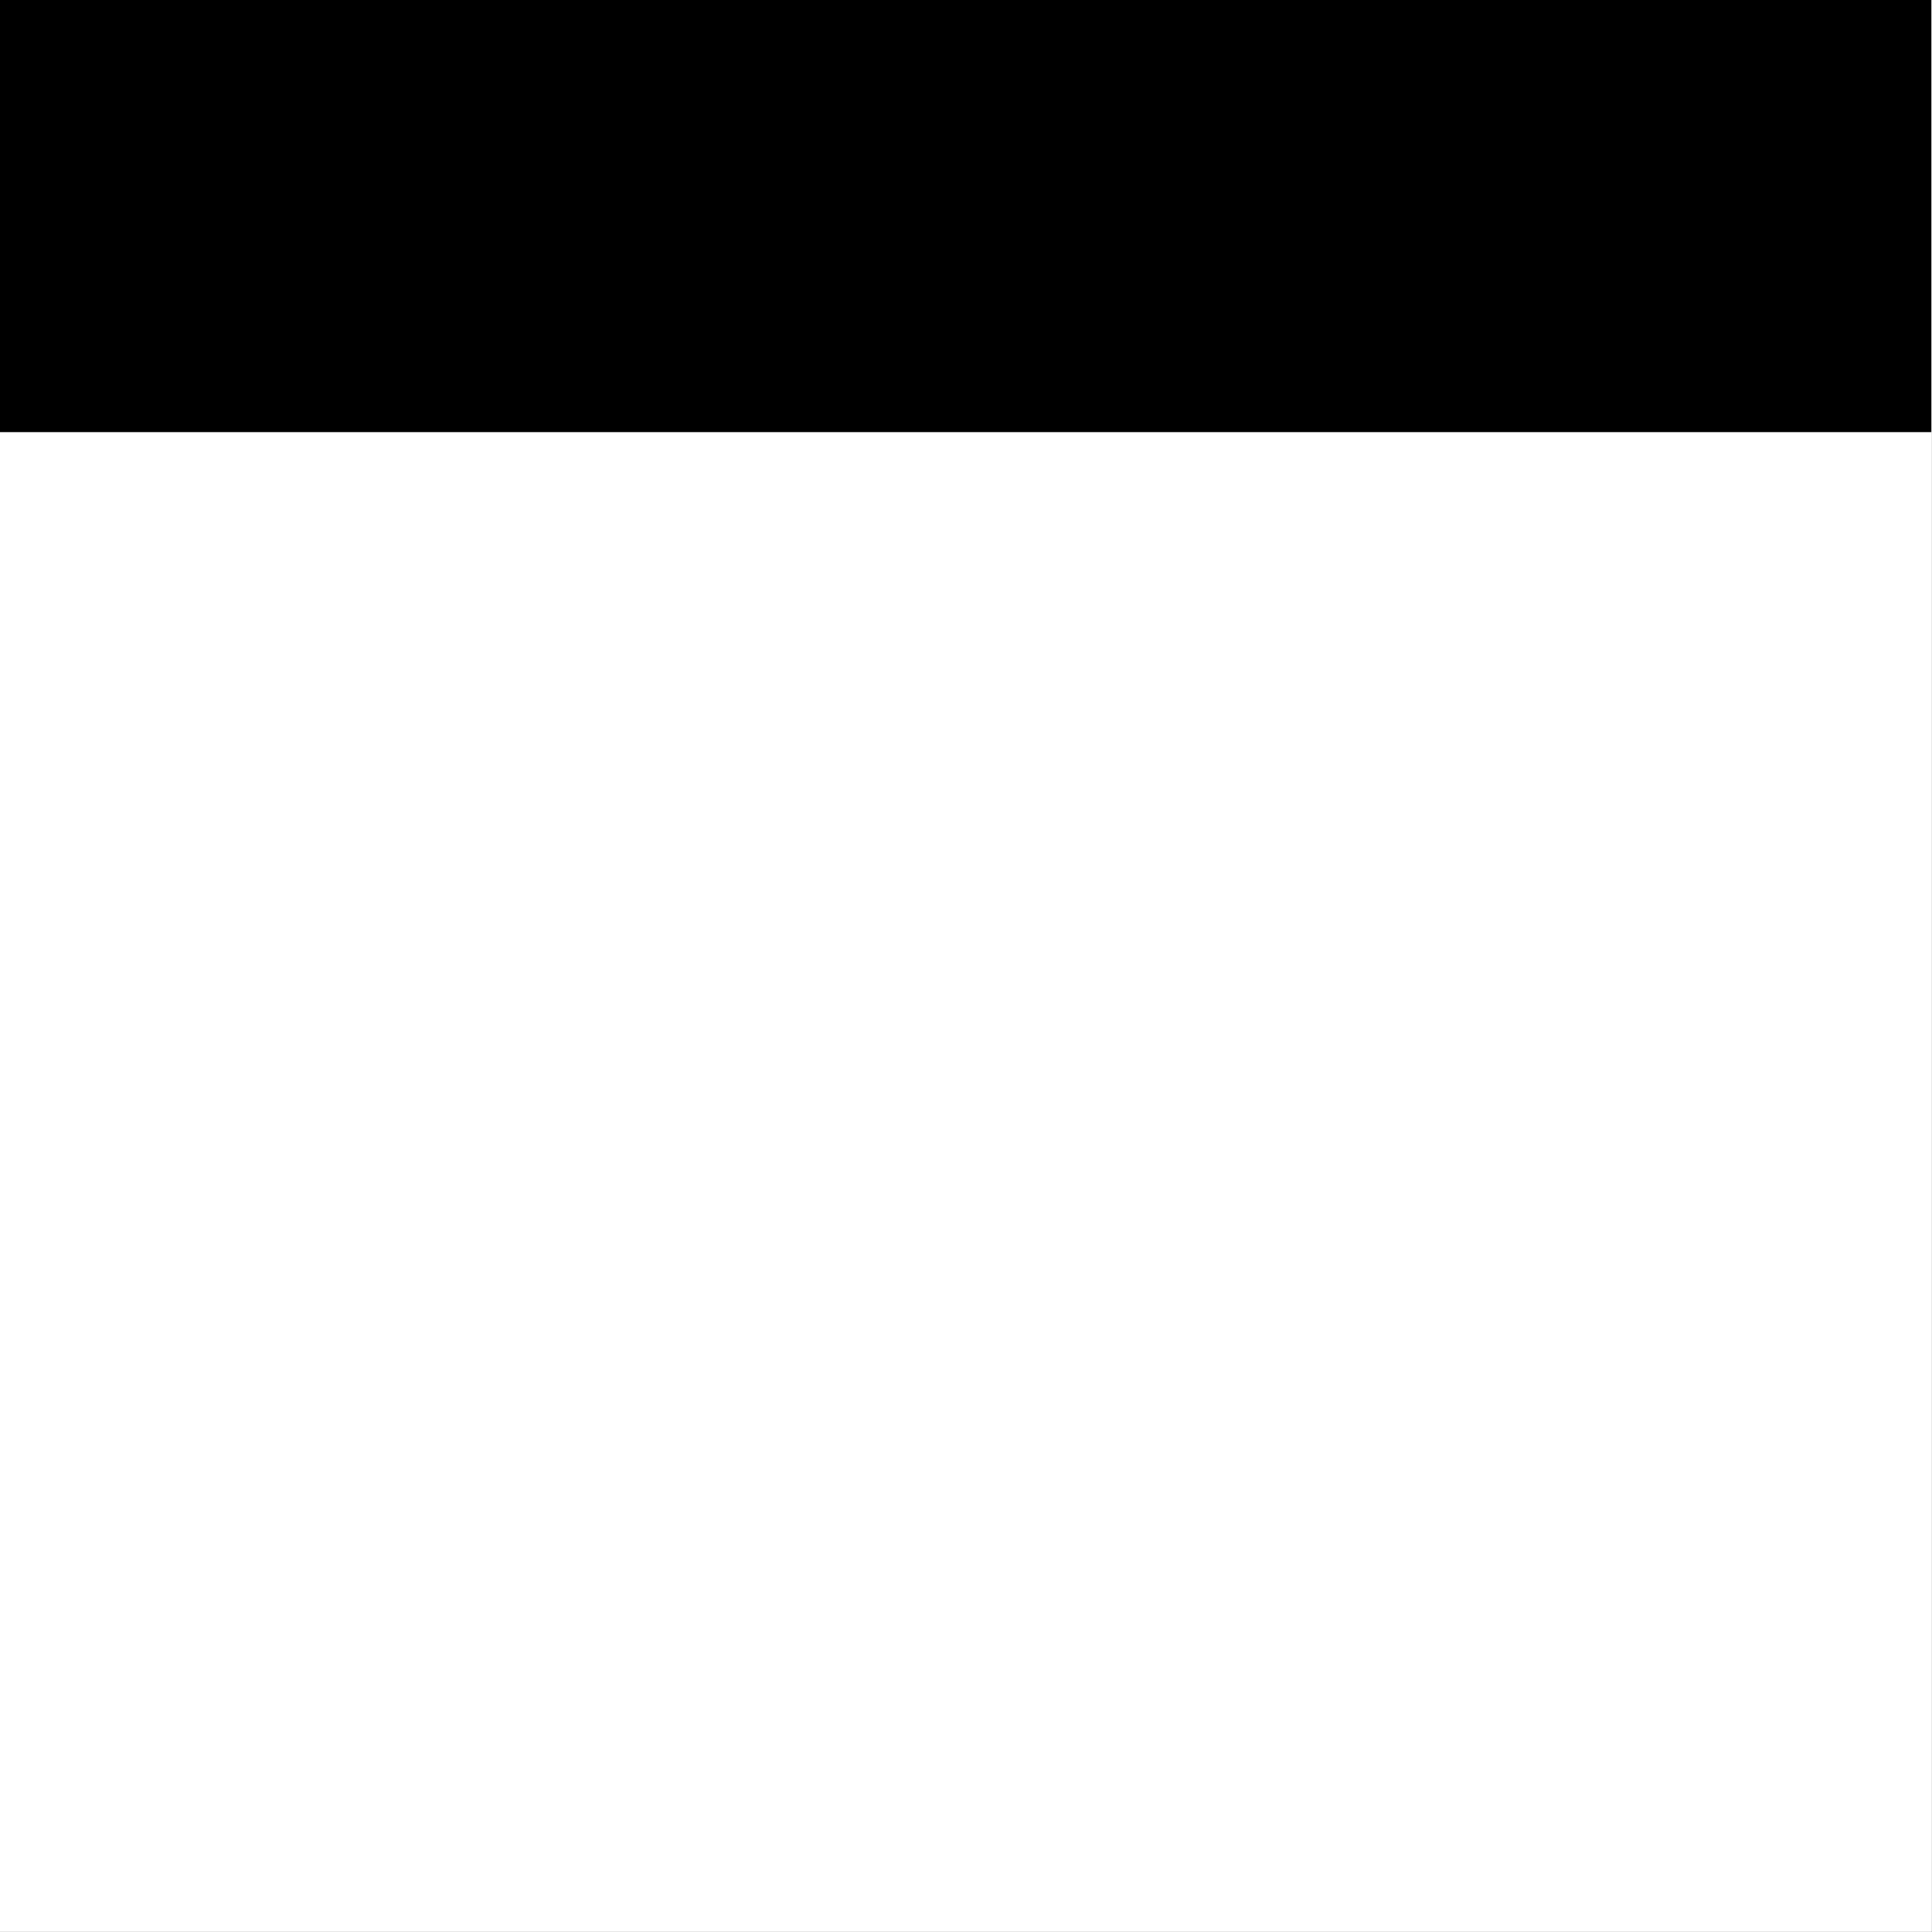 <svg version="1.0" preserveAspectRatio="xMidYMid meet" height="1889" viewBox="0 0 1416.75 1416.75" zoomAndPan="magnify" width="1889" xmlns:xlink="http://www.w3.org/1999/xlink" xmlns="http://www.w3.org/2000/svg"><rect x="0" y="0" width="1416.75" height="1416.75" fill="#808080" stroke="none"/><defs><clipPath id="39ac9822ee"><path clip-rule="nonzero" d="M 0 0 L 1416.5 0 L 1416.5 1416.5 L 0 1416.5 Z M 0 0"></path></clipPath><clipPath id="df3fc1dab5"><path clip-rule="nonzero" d="M 0 0 L 1416.5 0 L 1416.5 316.914 L 0 316.914 Z M 0 0"></path></clipPath></defs><g clip-path="url(#39ac9822ee)"><path fill-rule="nonzero" fill-opacity="1" d="M 0 0 L 1416.5 0 L 1416.5 1416.5 L 0 1416.5 Z M 0 0" fill="#ffffff"></path><path fill-rule="nonzero" fill-opacity="1" d="M 0 0 L 1416.5 0 L 1416.5 1416.5 L 0 1416.5 Z M 0 0" fill="#ffffff"></path></g><g clip-path="url(#df3fc1dab5)"><path fill-rule="nonzero" fill-opacity="1" d="M 0 0 L 1416.203 0 L 1416.203 316.914 L 0 316.914 Z M 0 0" fill="#000000"></path></g></svg>